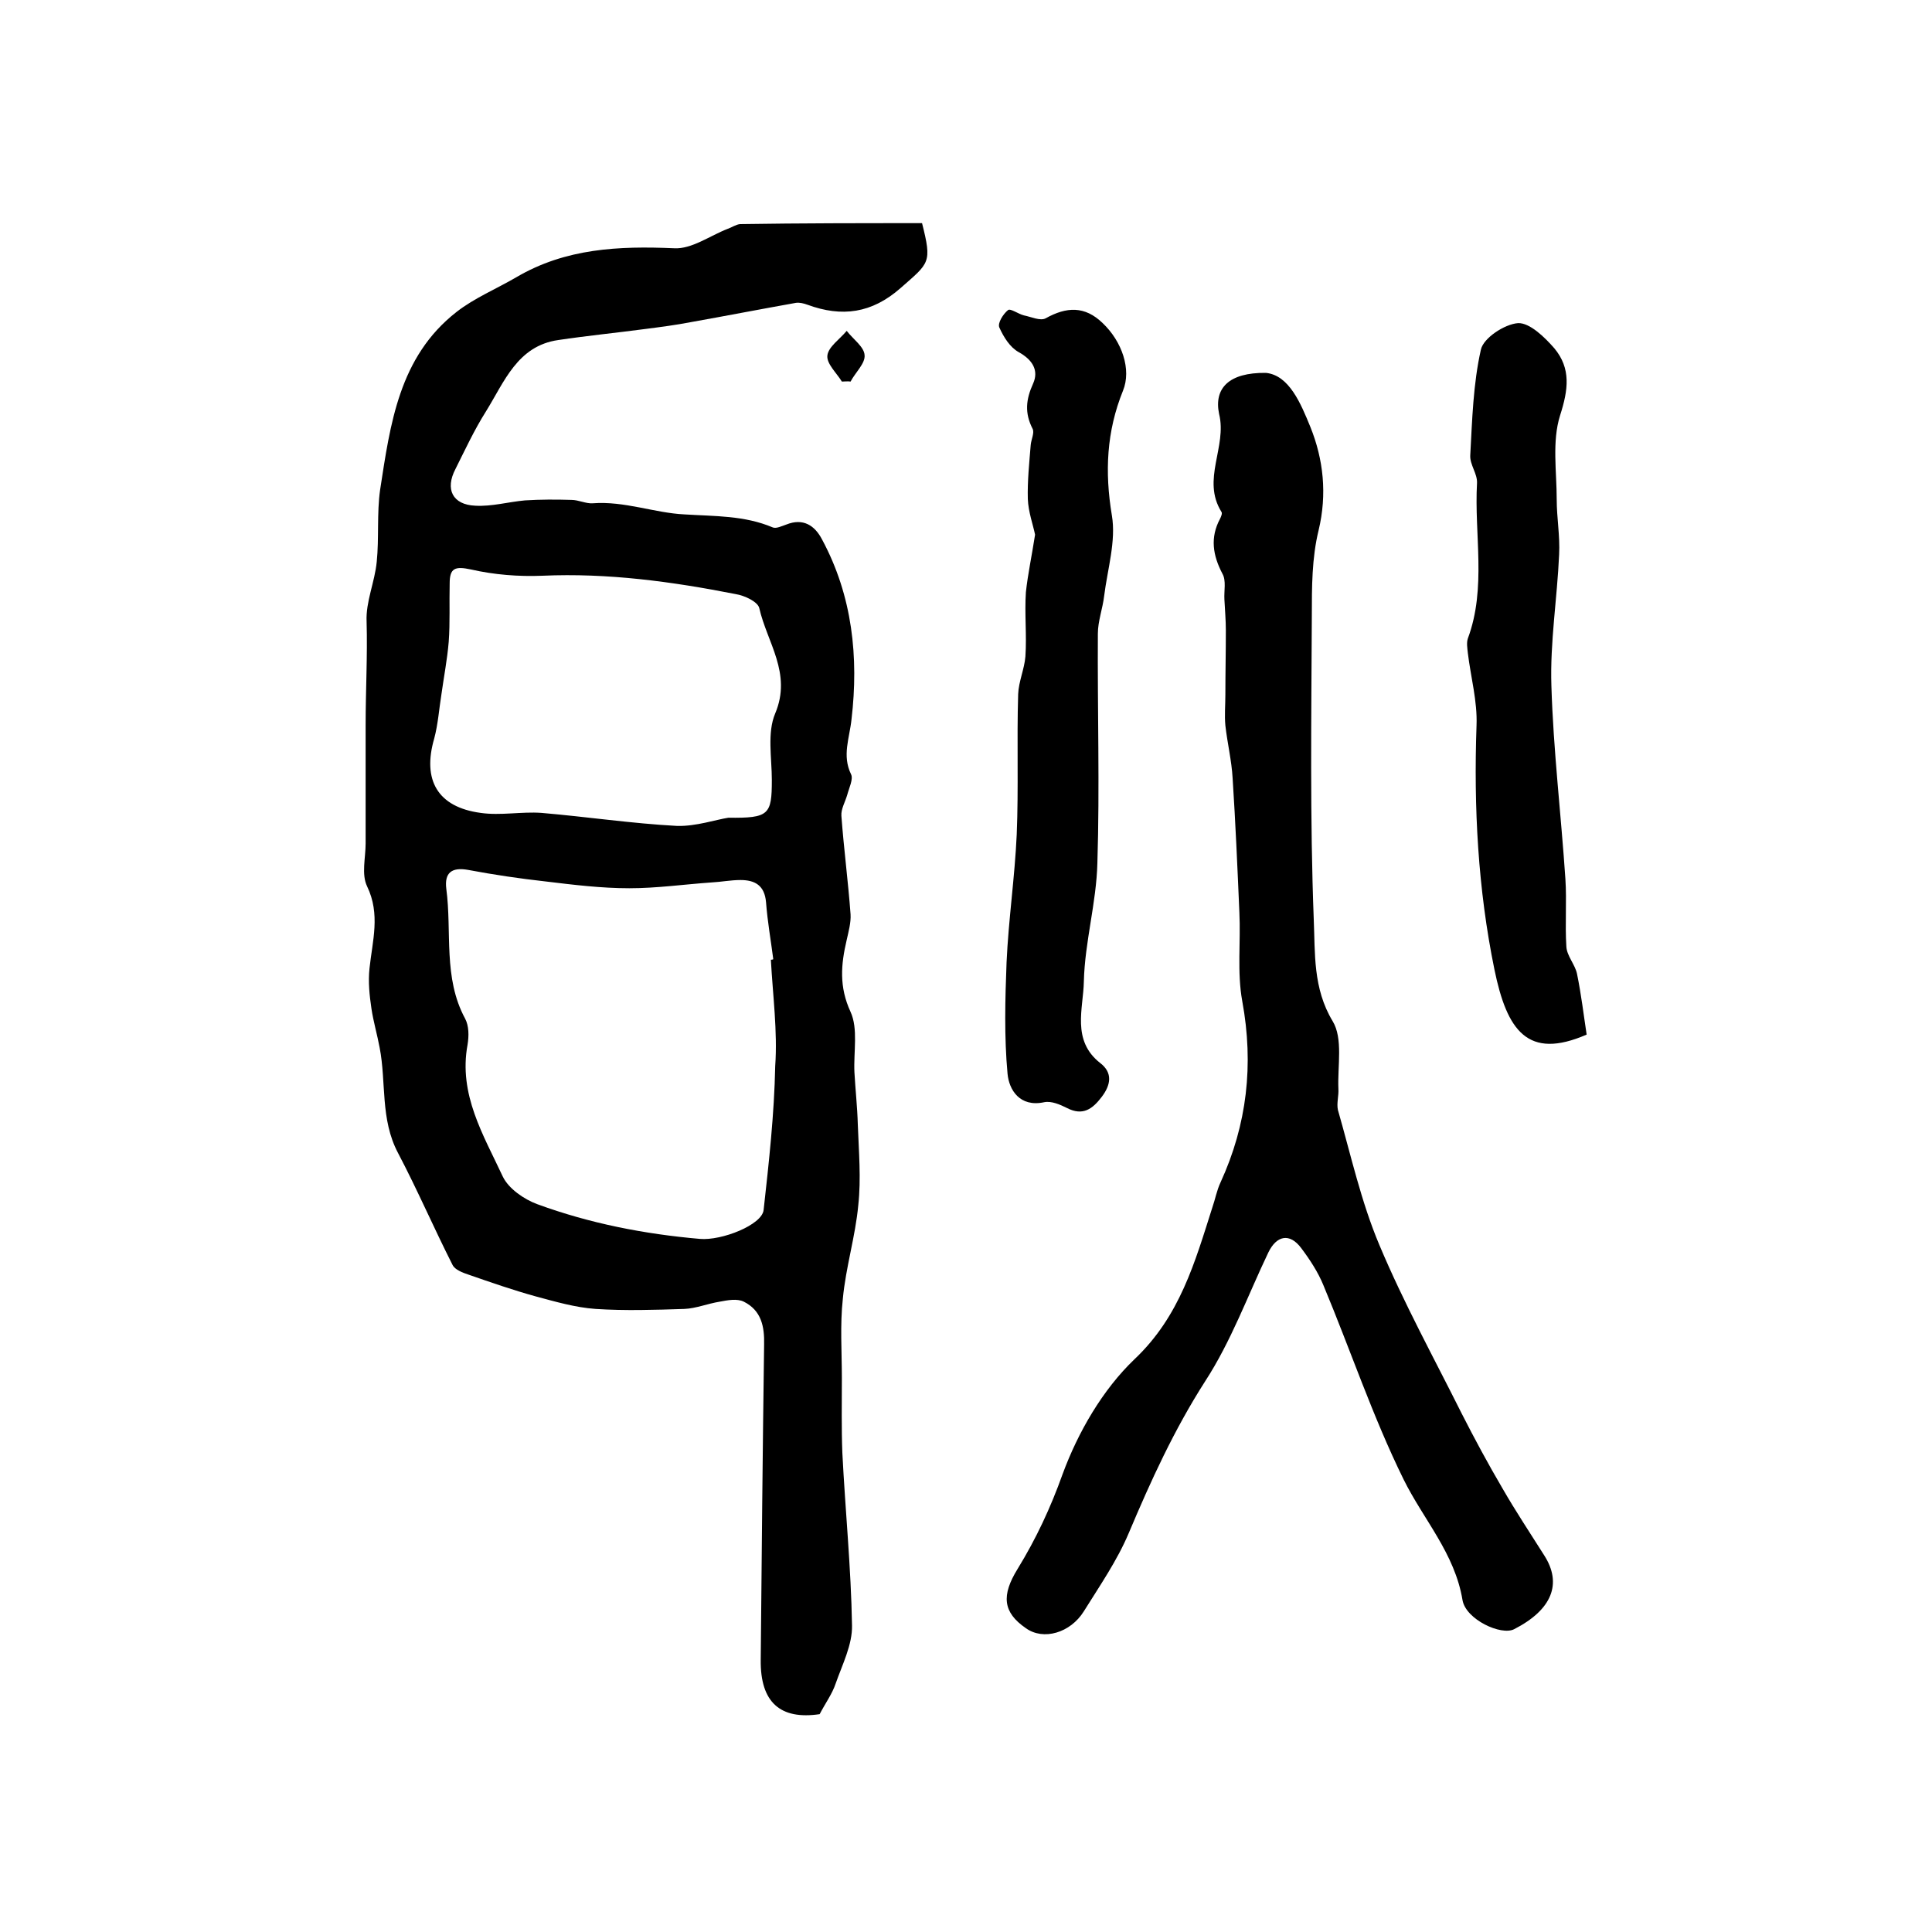 <?xml version="1.0" encoding="utf-8"?>
<!-- Generator: Adobe Illustrator 22.0.0, SVG Export Plug-In . SVG Version: 6.00 Build 0)  -->
<svg version="1.1" id="图层_1" xmlns="http://www.w3.org/2000/svg" xmlns:xlink="http://www.w3.org/1999/xlink" x="0px" y="0px"
	 viewBox="0 0 400 400" style="enable-background:new 0 0 400 400;" xml:space="preserve">
<style type="text/css">
	.st0{fill:#FFFFFF;}
</style>
<g>
	
	<path d="M190.9,46.2c2.1,8.3,1.5,8.2-4.4,13.4c-6,5.3-12.2,6.1-19.3,3.5c-0.8-0.3-1.7-0.5-2.4-0.4c-7.3,1.3-14.5,2.7-21.8,4
		c-3.1,0.6-6.2,1-9.3,1.4c-6,0.8-12.1,1.4-18.1,2.3c-8.5,1.2-11.2,8.7-15,14.8c-2.4,3.8-4.3,7.9-6.3,11.9c-2.2,4.2-0.6,7.4,4.1,7.6
		c3.4,0.2,6.9-0.8,10.3-1.1c3.2-0.2,6.4-0.2,9.6-0.1c1.5,0,3,0.8,4.4,0.7c6.6-0.5,12.8,2,19,2.3c6.3,0.4,12.4,0.2,18.3,2.7
		c0.7,0.3,1.9-0.3,2.8-0.6c3.5-1.4,5.9,0.2,7.4,3.1c6.3,11.7,7.6,24.4,6.1,37.2c-0.4,3.9-2,7.5-0.1,11.4c0.5,1-0.4,2.8-0.8,4.3
		c-0.4,1.4-1.3,2.9-1.2,4.3c0.5,6.8,1.4,13.6,1.9,20.4c0.1,1.7-0.4,3.5-0.8,5.3c-1.2,5.1-1.6,9.7,0.8,14.9c1.6,3.5,0.6,8.3,0.8,12.5
		c0.2,3.6,0.6,7.2,0.7,10.8c0.2,5.6,0.7,11.2,0.1,16.7c-0.6,6.5-2.6,12.9-3.2,19.4c-0.6,5.4-0.2,11-0.2,16.5
		c0,5.1-0.1,10.3,0.1,15.4c0.6,11.9,1.8,23.8,2,35.7c0.1,4-2,8.1-3.4,12.1c-0.7,2.1-2.1,4-3.3,6.3c-8.1,1.2-12.3-2.4-12.2-11.2
		c0.2-21.8,0.4-43.6,0.7-65.3c0.1-3.8-0.6-7.1-4.2-8.9c-1.4-0.7-3.4-0.3-5,0c-2.5,0.4-4.9,1.4-7.3,1.5c-6.1,0.2-12.3,0.4-18.4,0
		c-4.2-0.3-8.3-1.5-12.4-2.6c-4.7-1.3-9.3-2.9-13.9-4.5c-1.2-0.4-2.8-1-3.3-2c-3.9-7.7-7.3-15.6-11.3-23.2c-3.7-7-2.4-14.6-3.8-21.8
		c-0.5-2.7-1.3-5.4-1.7-8.1c-0.4-2.7-0.7-5.5-0.4-8.3c0.6-5.7,2.3-11.2-0.5-17c-1.2-2.5-0.3-5.9-0.3-8.9c0-8.2,0-16.3,0-24.5
		c0-7.1,0.4-14.3,0.2-21.4c-0.2-4.1,1.7-8.2,2.1-12.4c0.5-4.9,0-10,0.7-14.9c2.1-13.6,3.9-27.5,15.8-36.8c3.7-2.9,8.3-4.8,12.4-7.2
		c10.2-6,21.2-6.5,32.7-6c3.6,0.2,7.4-2.6,11-4c0.9-0.3,1.7-0.9,2.6-1C165.9,46.2,178.3,46.2,190.9,46.2z M159.6,198.7
		c0.2,0,0.3,0,0.5-0.1c-0.5-3.9-1.2-7.8-1.5-11.8c-0.3-3.5-2.3-4.6-5.3-4.6c-2,0-4,0.4-6,0.5c-5.7,0.4-11.3,1.2-17,1.2
		c-5.8,0-11.5-0.7-17.3-1.4c-5.4-0.6-10.8-1.4-16.1-2.4c-3.4-0.6-4.9,0.6-4.5,3.9c1.2,9-0.7,18.4,3.9,26.9c0.8,1.5,0.8,3.6,0.5,5.4
		c-1.9,10.3,3.3,18.7,7.3,27.3c1.2,2.5,4.4,4.7,7.1,5.7c10.9,4,22.2,6.2,33.7,7.2c4.5,0.4,12.9-2.9,13.2-6
		c1.1-9.9,2.2-19.8,2.4-29.8C161,213.5,160,206.1,159.6,198.7z M150.8,169.3c8.4,0.1,9-0.6,9-7.8c0-4.6-1-9.8,0.7-13.8
		c3.5-8.3-1.7-14.7-3.3-21.8c-0.3-1.3-3-2.6-4.9-2.9c-13.2-2.6-26.5-4.4-40-3.8c-4.9,0.2-10-0.2-14.8-1.3c-3.3-0.7-4.4-0.3-4.4,2.9
		c-0.1,4,0.1,8.1-0.2,12.1c-0.3,3.6-1,7.2-1.5,10.8c-0.5,3.1-0.7,6.2-1.5,9.2c-2.5,8.6,0.7,14.2,9.6,15.4c4.1,0.6,8.5-0.3,12.6,0
		c9.4,0.8,18.7,2.2,28.1,2.7C144.1,171.1,148.2,169.7,150.8,169.3z"/>
	<path d="M262.1,77.2c4.8,0.5,7.2,6.3,9.2,11.2c2.7,6.7,3.5,13.9,1.7,21.4c-1.4,5.7-1.4,11.8-1.4,17.7c-0.1,21-0.4,42,0.4,62.9
		c0.3,6.9-0.2,14.2,3.9,21c2.2,3.6,1,9.3,1.2,14c0.1,1.5-0.4,3-0.1,4.4c2.7,9.4,4.8,19,8.6,28c5,11.9,11.2,23.2,17,34.8
		c2.7,5.3,5.5,10.5,8.5,15.6c2.7,4.7,5.7,9.2,8.6,13.8c3.8,5.9,1.6,11.3-6.2,15.3c-2.7,1.4-10-2-10.7-6c-1.6-9.7-8.1-16.7-12.2-25
		c-6.4-13-11-26.8-16.6-40.2c-1.1-2.7-2.8-5.3-4.6-7.7c-2.4-3.2-5.1-2.6-6.8,0.9c-4.3,9-7.7,18.4-13.1,26.7
		c-6.4,10-11.2,20.5-15.8,31.4c-2.4,5.7-6,10.9-9.3,16.2c-2.8,4.5-8.4,6.1-12,3.5c-4.8-3.3-5.1-6.8-1.7-12.3
		c3.8-6.2,6.8-12.6,9.3-19.6c3.2-8.7,8.3-17.5,14.9-23.8c9.4-8.9,12.5-20.1,16.1-31.4c0.6-1.7,0.9-3.5,1.7-5.2
		c5.5-12,6.9-24.4,4.5-37.5c-1.1-6-0.3-12.3-0.6-18.4c-0.4-9.3-0.8-18.5-1.4-27.8c-0.2-3.6-1.1-7.3-1.5-10.9c-0.2-2.1,0-4.2,0-6.4
		c0-4.4,0.1-8.8,0.1-13.3c0-2.1-0.2-4.3-0.3-6.4c-0.1-1.8,0.4-3.9-0.4-5.3c-2-3.8-2.6-7.5-0.5-11.4c0.2-0.4,0.5-1.1,0.3-1.4
		c-4.2-6.7,1.2-13.5-0.5-20.3C251.3,80.4,254.4,77.1,262.1,77.2z"/>
	<path d="M214.3,110.7c-0.4-2-1.4-4.7-1.5-7.4c-0.1-3.7,0.3-7.5,0.6-11.2c0.1-1.1,0.8-2.5,0.4-3.3c-1.7-3.3-1.4-6.1,0.1-9.4
		c1.2-2.7-0.1-4.9-3-6.5c-1.8-1-3.1-3.1-4-5.1c-0.4-0.9,0.8-2.8,1.8-3.6c0.5-0.4,2.1,0.8,3.3,1.1c1.5,0.3,3.4,1.2,4.5,0.6
		c4.3-2.4,8.1-2.6,11.8,1c4,3.8,6,9.6,4.2,14c-3.4,8.4-3.8,16.8-2.3,25.8c0.9,5.3-0.9,11.1-1.6,16.7c-0.3,2.6-1.3,5.2-1.3,7.8
		c-0.1,15.8,0.4,31.7-0.1,47.5c-0.2,8.2-2.6,16.3-2.8,24.5c-0.1,5.6-2.6,12.2,3.4,16.9c2.6,2,2.2,4.5,0.3,7c-1.9,2.5-3.9,4-7.2,2.3
		c-1.4-0.7-3.2-1.5-4.7-1.2c-5.1,1.1-7.3-2.6-7.6-5.9c-0.7-7.6-0.5-15.4-0.2-23.1c0.4-8.8,1.7-17.6,2.1-26.4
		c0.4-9.7,0-19.4,0.3-29.1c0.1-2.6,1.3-5.2,1.5-7.8c0.3-4.4-0.2-8.9,0.1-13.3C212.8,118.9,213.6,115.2,214.3,110.7z"/>
	<path d="M328.5,214.2c-12.2,5.3-16.5-0.8-19.1-13.5c-3.4-16.6-4.3-33.5-3.7-50.5c0.2-5-1.2-10-1.8-15c-0.1-1-0.3-2.1,0-3
		c3.9-10.5,1.3-21.5,1.9-32.2c0.1-1.9-1.5-3.8-1.4-5.7c0.4-7.4,0.6-14.8,2.2-21.9c0.5-2.4,4.9-5.3,7.7-5.5c2.4-0.1,5.5,2.9,7.5,5.2
		c3.5,4.2,2.9,8.6,1.2,13.9c-1.7,5.4-0.7,11.6-0.7,17.4c0,3.8,0.7,7.6,0.5,11.4c-0.4,9.1-1.9,18.2-1.6,27.2c0.4,13.3,2,26.6,2.9,40
		c0.3,4.6-0.1,9.3,0.2,14c0.1,1.9,1.8,3.7,2.2,5.6C327.4,206,327.9,210.3,328.5,214.2z"/>
	<path d="M174.3,79c-1.1-1.8-3.2-3.7-3-5.4c0.2-1.8,2.6-3.4,4-5.1c1.3,1.7,3.6,3.3,3.7,5c0.2,1.7-1.9,3.6-2.9,5.5
		C175.5,78.9,174.9,79,174.3,79z"/>
	
	
</g>
</svg>
